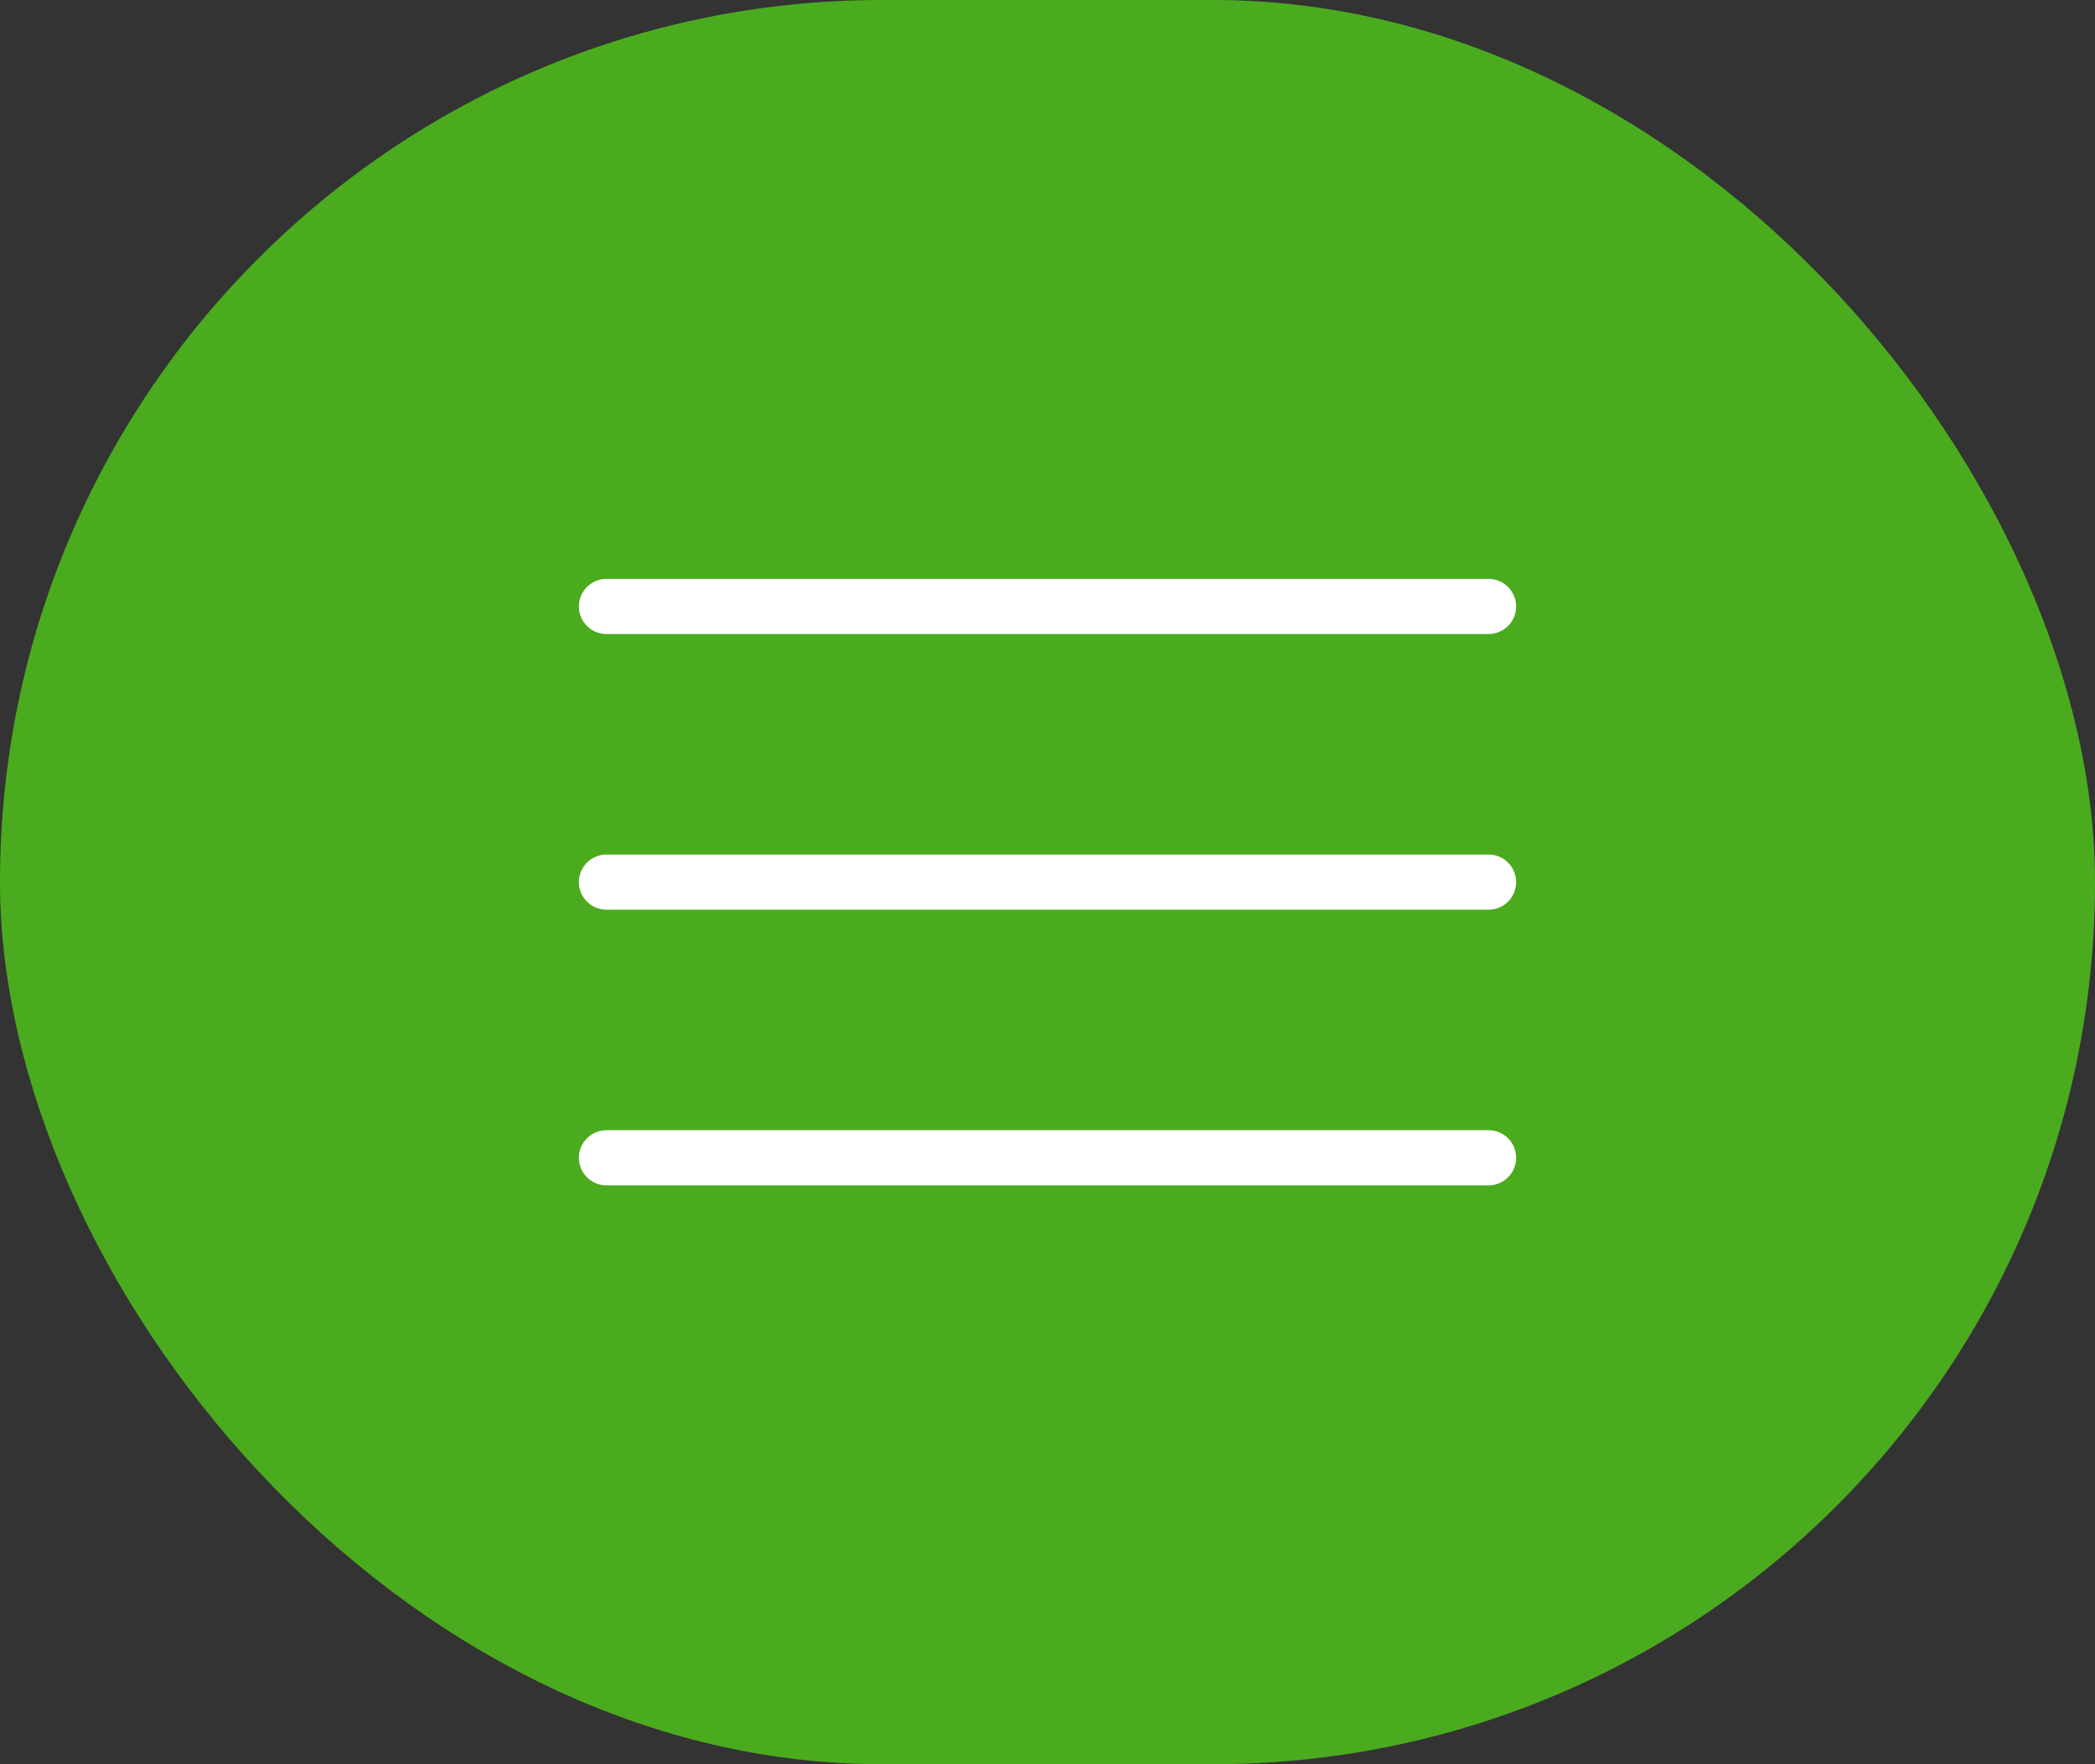 <?xml version="1.0" encoding="UTF-8"?> <svg xmlns="http://www.w3.org/2000/svg" width="38" height="32" viewBox="0 0 38 32" fill="none"><rect x="0" y="0" width="38" height="32" fill="#333333" stroke="none"/><rect width="38" height="32" rx="16" fill="#4BAB1E"></rect><path d="M11 11H27" stroke="white" stroke-linecap="round" stroke-linejoin="round"></path><path d="M11 16H27" stroke="white" stroke-linecap="round" stroke-linejoin="round"></path><path d="M11 21H27" stroke="white" stroke-linecap="round" stroke-linejoin="round"></path></svg> 